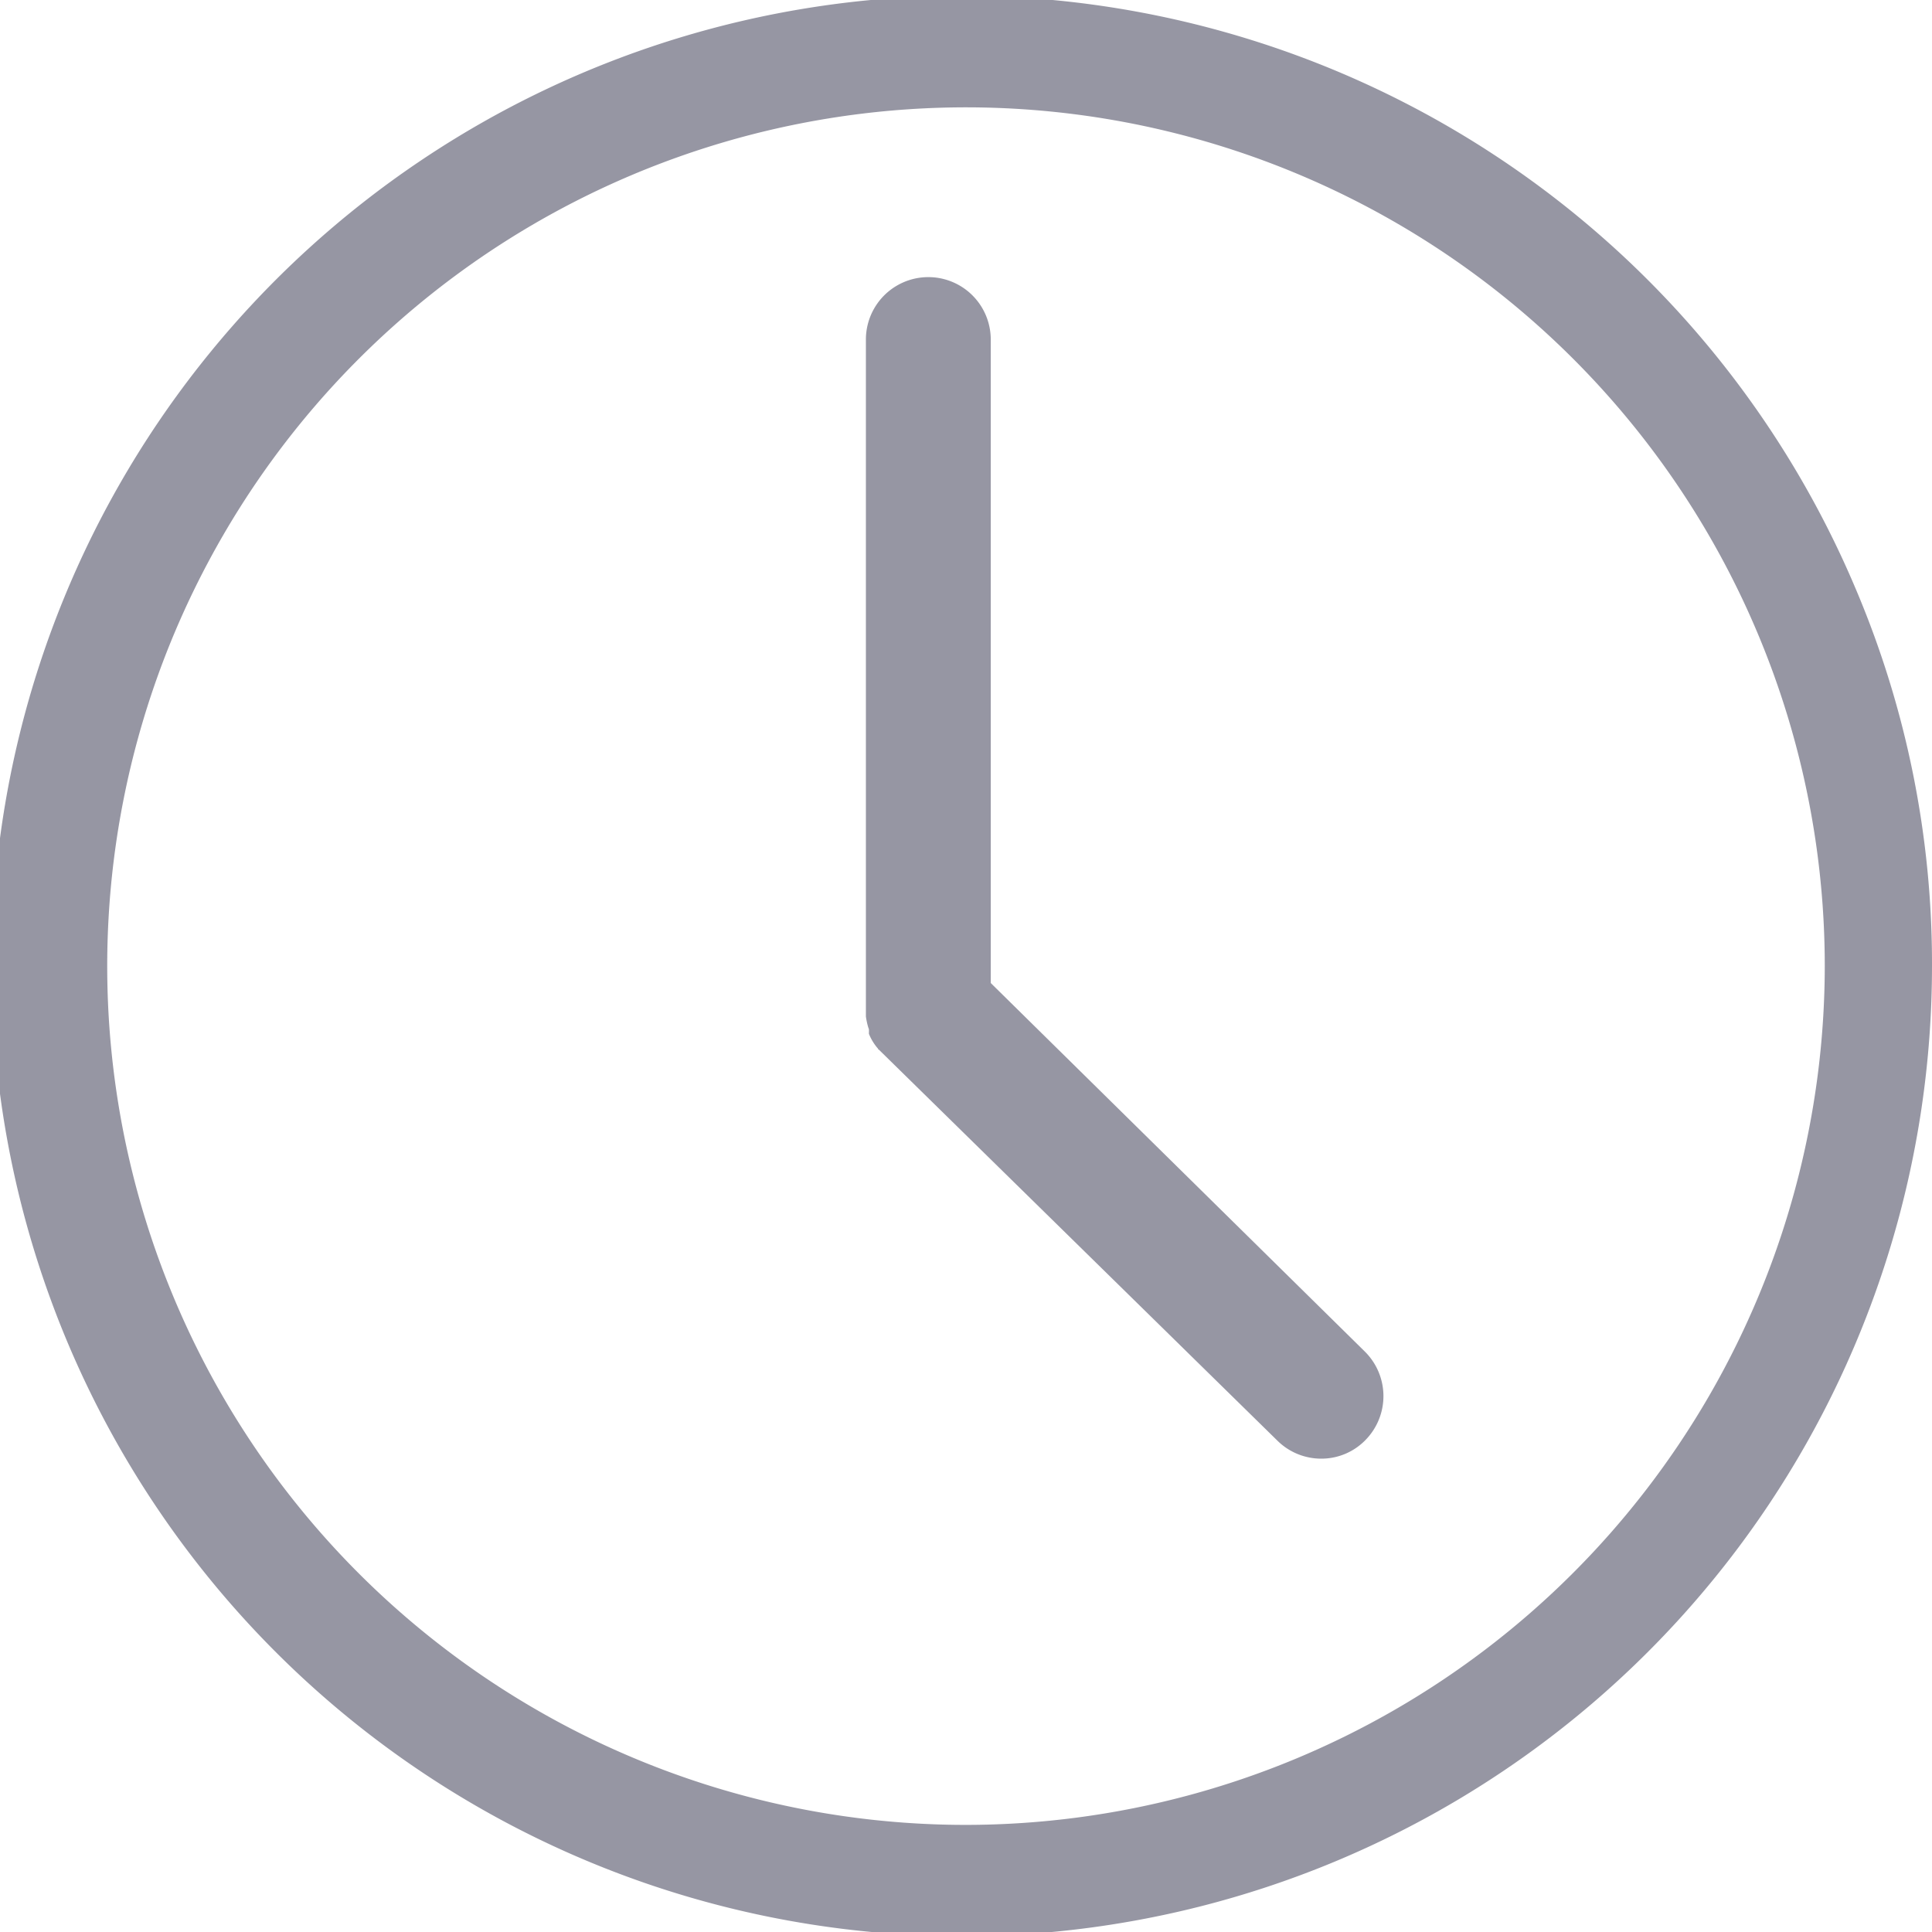 <svg xmlns="http://www.w3.org/2000/svg" width="16" height="16" viewBox="0 0 16 16">
  <g id="时间" transform="translate(-63 -62.8)">
    <path id="Path_4834" data-name="Path 4834" d="M487.434,225.846v-5.329a.517.517,0,0,0-1.034,0v5.606a.618.618,0,0,0,.019.089v0l.006.017s0,0,0,.008a.03.03,0,0,1,0,.012s0,.008,0,.01,0,.006,0,.008l.006.014s0,0,0,0a.432.432,0,0,0,.062.1l0,0s.006.006.008.01,0,.006.008.008l.008.008.01.01,0,0,3.281,3.219a.516.516,0,0,0,.362.149.509.509,0,0,0,.368-.155.519.519,0,0,0-.006-.732Z" transform="translate(-416.229 -154.905)" fill="#9696a3"/>
    <path id="Path_4835" data-name="Path 4835" d="M78.373,67.688A8.035,8.035,0,1,0,79,70.8,7.942,7.942,0,0,0,78.373,67.688ZM71,77.913A7.112,7.112,0,1,1,78.112,70.8,7.12,7.12,0,0,1,71,77.913Z" fill="#9696a3"/>
  </g>
</svg>
